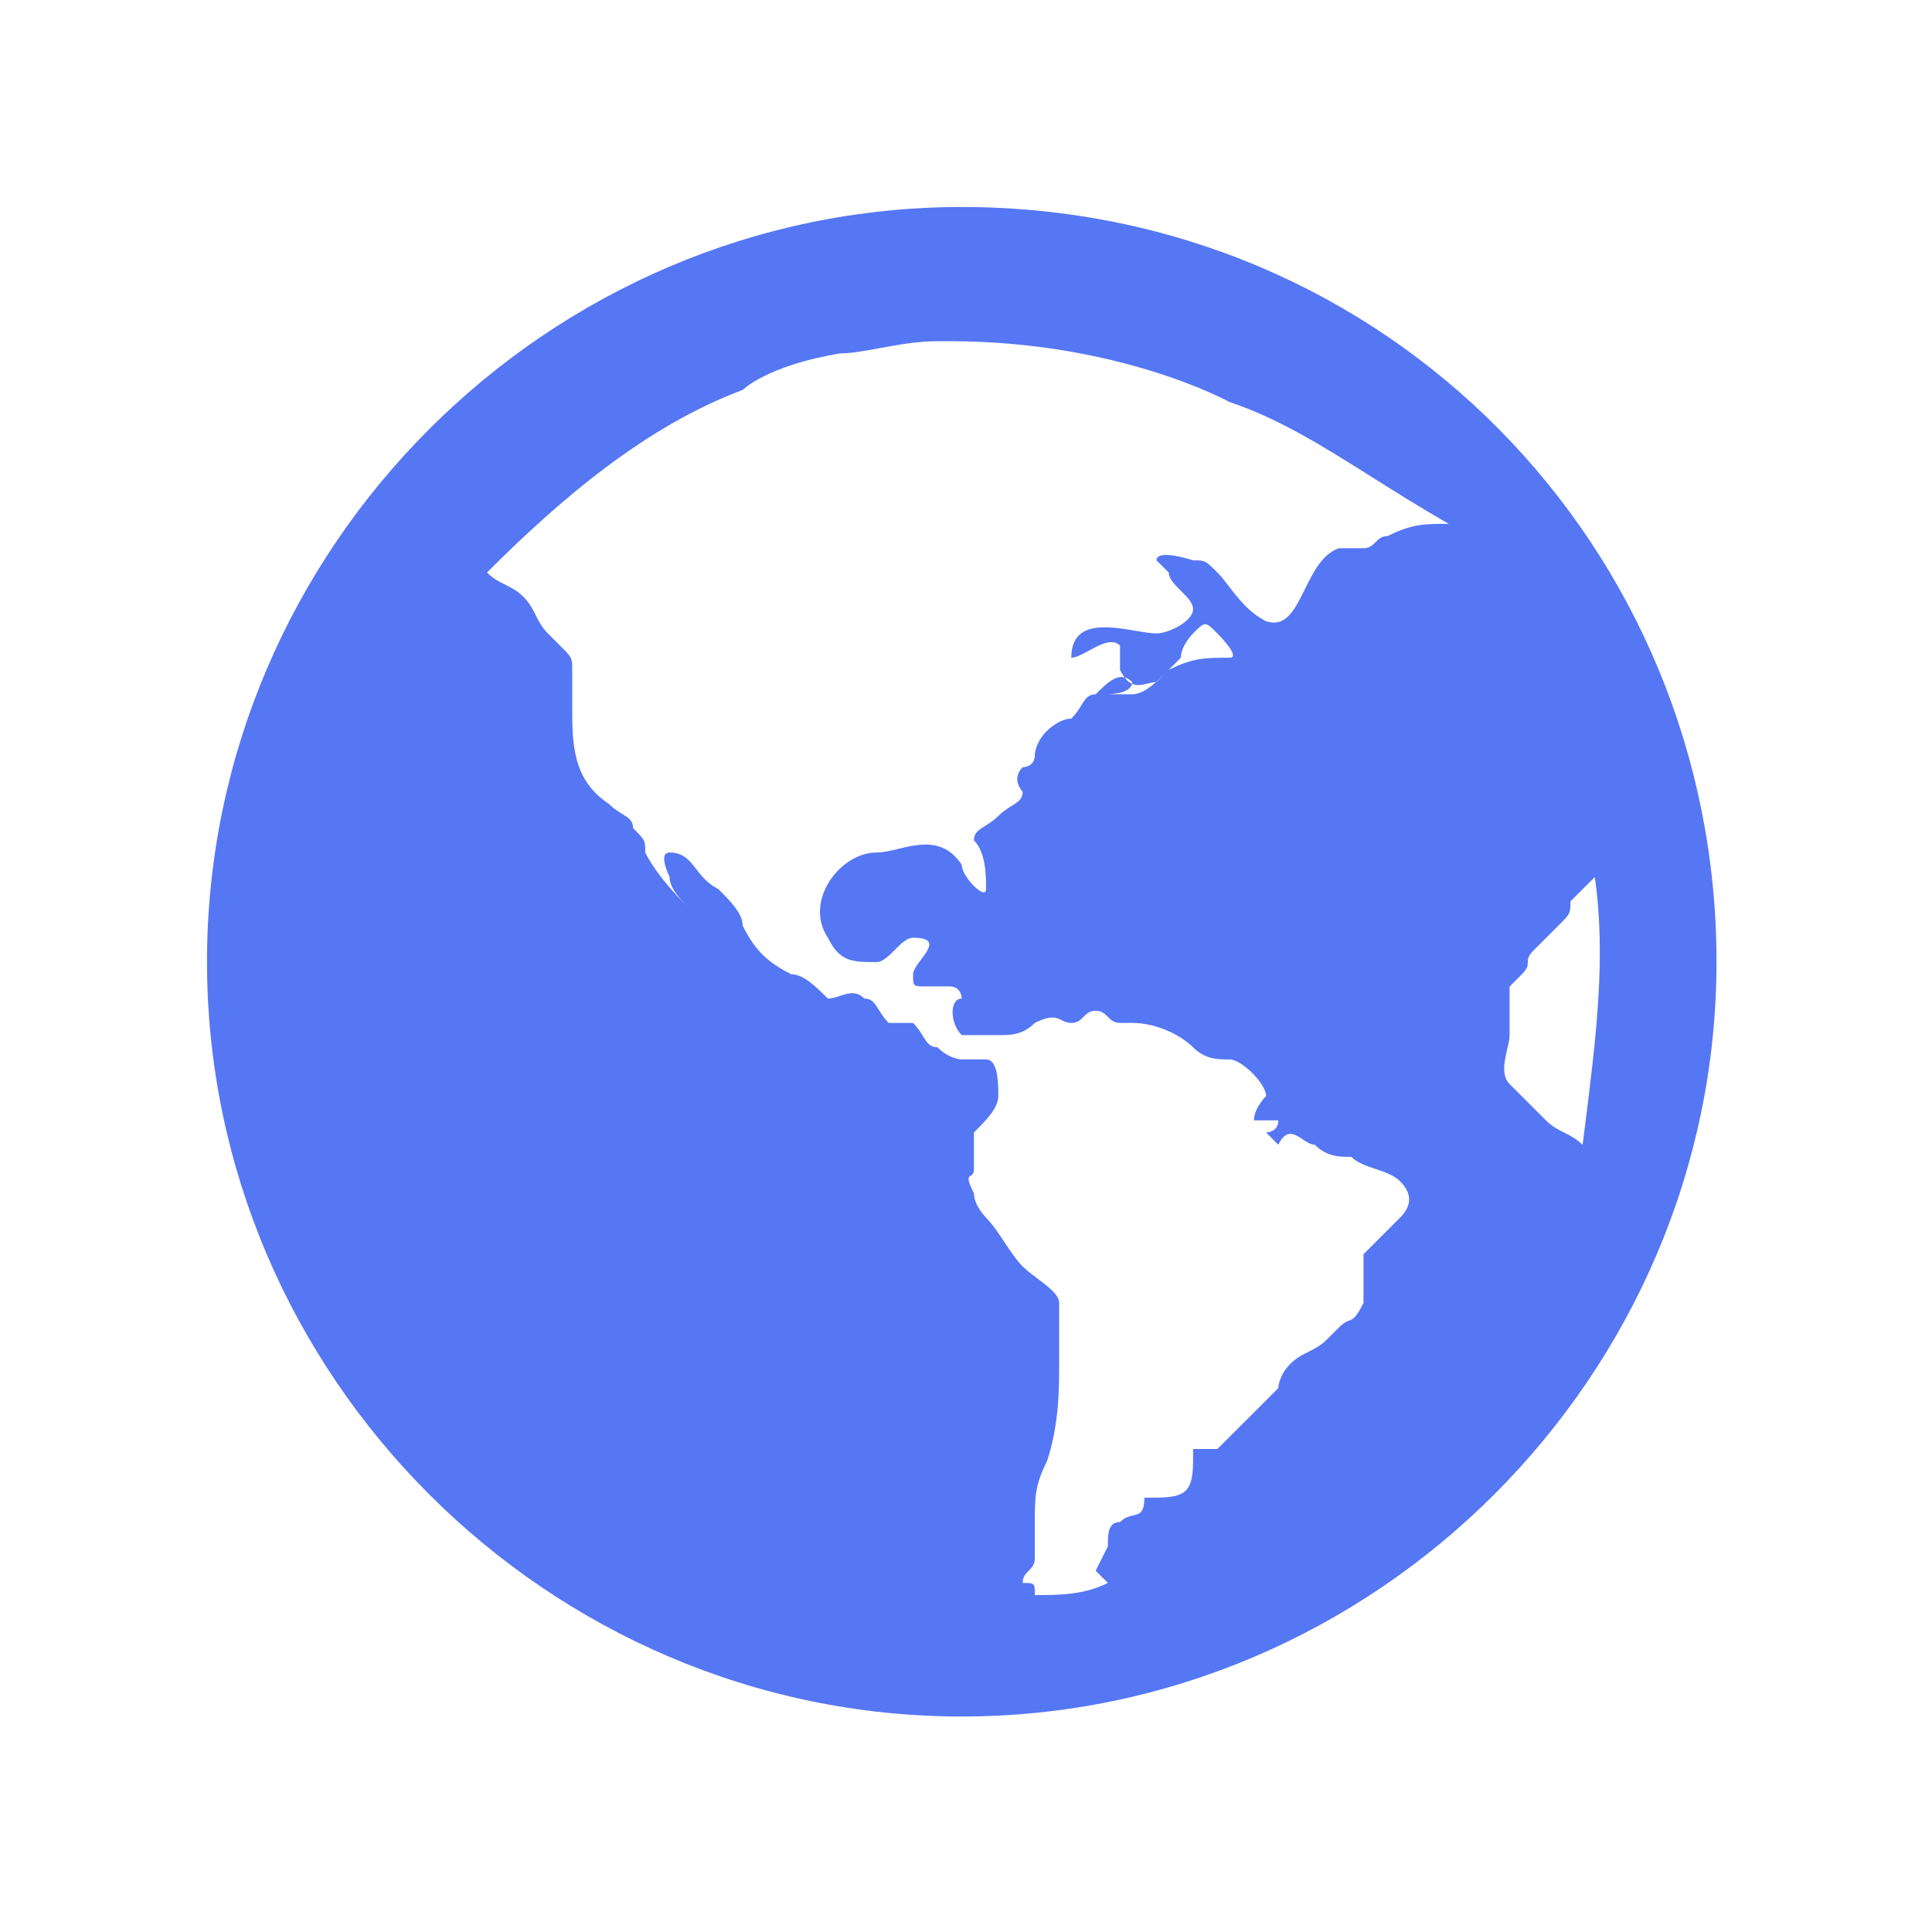<svg width="28" height="28" viewBox="0 0 28 28" fill="none" xmlns="http://www.w3.org/2000/svg">
<g id="Group 805">
<g id="Group 782">
<path id="Subtract" fill-rule="evenodd" clip-rule="evenodd" d="M13.938 3C7.94 3 3 7.94 3 13.938C3 19.937 7.94 24.877 13.938 24.877C19.937 24.877 24.877 19.937 24.877 13.938C24.877 7.94 20.113 3 13.938 3ZM23.113 12.711L22.76 13.064C22.76 13.139 22.76 13.182 22.746 13.22C22.728 13.272 22.685 13.315 22.584 13.416L22.584 13.416L22.231 13.769C22.142 13.857 22.142 13.902 22.142 13.946C22.142 13.99 22.142 14.034 22.054 14.122L21.878 14.299V15.004C21.878 15.058 21.862 15.127 21.844 15.203L21.844 15.203C21.803 15.378 21.755 15.587 21.878 15.71L22.407 16.239C22.495 16.327 22.584 16.372 22.672 16.416C22.76 16.46 22.848 16.504 22.936 16.592L22.968 16.343C23.132 15.034 23.279 13.873 23.113 12.711ZM13.762 4.945C16.232 4.945 17.82 5.827 17.82 5.827C18.536 6.066 19.171 6.466 19.889 6.918C20.233 7.135 20.596 7.363 20.996 7.592H20.996C20.643 7.592 20.466 7.592 20.113 7.768C20.025 7.768 19.981 7.812 19.937 7.856C19.893 7.9 19.849 7.945 19.761 7.945H19.408C19.165 8.025 19.034 8.292 18.911 8.54C18.767 8.832 18.636 9.099 18.349 9.003C18.103 8.88 17.943 8.671 17.809 8.496C17.75 8.42 17.697 8.351 17.643 8.297C17.467 8.121 17.467 8.121 17.291 8.121C17.291 8.121 16.761 7.945 16.761 8.121L16.938 8.297C16.938 8.386 17.026 8.474 17.114 8.562C17.202 8.65 17.291 8.738 17.291 8.827C17.291 9.003 16.938 9.18 16.761 9.18C16.682 9.18 16.576 9.162 16.459 9.142C16.057 9.074 15.526 8.985 15.526 9.532C15.592 9.532 15.682 9.484 15.779 9.431C15.941 9.343 16.121 9.245 16.232 9.356V9.709C16.254 9.753 16.276 9.789 16.298 9.818C16.159 9.782 16.019 9.922 15.879 10.062C15.77 10.062 15.729 10.129 15.671 10.222C15.635 10.28 15.594 10.347 15.526 10.415C15.35 10.415 15.174 10.591 15.174 10.591C14.997 10.767 14.997 10.944 14.997 10.944C14.997 11.12 14.821 11.12 14.821 11.12C14.644 11.297 14.821 11.473 14.821 11.473C14.821 11.582 14.753 11.624 14.66 11.681C14.603 11.717 14.535 11.759 14.468 11.826C14.4 11.893 14.333 11.935 14.275 11.971C14.182 12.028 14.115 12.07 14.115 12.179C14.291 12.355 14.291 12.708 14.291 12.884C14.291 13.061 13.938 12.708 13.938 12.532C13.681 12.145 13.329 12.229 13.021 12.302C12.907 12.329 12.799 12.355 12.704 12.355C12.174 12.355 11.645 13.061 11.998 13.59C12.174 13.943 12.351 13.943 12.704 13.943C12.792 13.943 12.88 13.855 12.968 13.767C13.056 13.678 13.145 13.59 13.233 13.59C13.586 13.59 13.468 13.747 13.351 13.904C13.292 13.982 13.233 14.061 13.233 14.12C13.233 14.208 13.233 14.252 13.255 14.274C13.277 14.296 13.321 14.296 13.409 14.296H13.762C13.938 14.296 13.938 14.472 13.938 14.472C13.762 14.472 13.762 14.825 13.938 15.002H14.468H14.468C14.644 15.002 14.821 15.002 14.997 14.825C15.232 14.708 15.311 14.747 15.389 14.786C15.428 14.806 15.468 14.825 15.526 14.825C15.615 14.825 15.659 14.781 15.703 14.737C15.747 14.693 15.791 14.649 15.879 14.649C15.967 14.649 16.012 14.693 16.056 14.737C16.1 14.781 16.144 14.825 16.232 14.825H16.409C16.761 14.825 17.114 15.002 17.291 15.178C17.467 15.354 17.643 15.354 17.82 15.354H17.82C17.996 15.354 18.349 15.707 18.349 15.884C18.349 15.884 18.173 16.06 18.173 16.237H18.526C18.526 16.413 18.349 16.413 18.349 16.413L18.526 16.59C18.643 16.354 18.761 16.433 18.878 16.511C18.937 16.55 18.996 16.59 19.055 16.59C19.231 16.766 19.408 16.766 19.584 16.766C19.672 16.854 19.805 16.898 19.937 16.942C20.069 16.986 20.202 17.031 20.29 17.119C20.466 17.295 20.466 17.472 20.29 17.648L19.761 18.177V18.883C19.652 19.101 19.61 19.117 19.552 19.139C19.517 19.153 19.475 19.169 19.408 19.236L19.231 19.412C19.143 19.5 19.055 19.545 18.967 19.589C18.878 19.633 18.79 19.677 18.702 19.765C18.526 19.942 18.526 20.118 18.526 20.118L18.173 20.471L17.643 21H17.291V21.177C17.291 21.706 17.114 21.706 16.585 21.706C16.585 21.924 16.518 21.94 16.424 21.962C16.367 21.975 16.299 21.991 16.232 22.059C16.056 22.059 16.056 22.235 16.056 22.412L15.879 22.764L16.056 22.941C15.703 23.117 15.35 23.117 14.997 23.117C14.997 22.941 14.997 22.941 14.821 22.941C14.821 22.853 14.865 22.808 14.909 22.764C14.953 22.72 14.997 22.676 14.997 22.588V22.412V22.059C14.997 21.706 14.997 21.529 15.174 21.177C15.35 20.647 15.35 20.118 15.35 19.765V18.883C15.35 18.765 15.193 18.648 15.036 18.53C14.958 18.471 14.88 18.413 14.821 18.354C14.732 18.265 14.644 18.133 14.556 18.001C14.468 17.869 14.38 17.736 14.291 17.648C14.291 17.648 14.115 17.472 14.115 17.295C14.006 17.077 14.032 17.061 14.067 17.039C14.089 17.026 14.115 17.01 14.115 16.942V16.413C14.291 16.237 14.468 16.06 14.468 15.884C14.468 15.707 14.468 15.354 14.291 15.354H13.938C13.938 15.354 13.762 15.354 13.586 15.178C13.477 15.178 13.435 15.111 13.377 15.018C13.342 14.96 13.3 14.893 13.233 14.825H12.88C12.813 14.758 12.771 14.69 12.735 14.633C12.678 14.54 12.636 14.472 12.527 14.472C12.409 14.355 12.292 14.394 12.174 14.433C12.116 14.453 12.057 14.472 11.998 14.472C11.821 14.296 11.645 14.12 11.469 14.12C11.116 13.943 10.939 13.767 10.763 13.414C10.763 13.237 10.586 13.061 10.41 12.884L10.41 12.884C10.255 12.807 10.168 12.696 10.09 12.595C9.989 12.466 9.902 12.355 9.704 12.355C9.528 12.355 9.704 12.708 9.704 12.708C9.704 12.884 9.881 13.061 10.057 13.237C9.881 13.061 9.528 12.708 9.351 12.355C9.351 12.28 9.351 12.237 9.338 12.199C9.32 12.147 9.276 12.104 9.175 12.002C9.175 11.893 9.108 11.852 9.014 11.794C8.957 11.759 8.89 11.717 8.822 11.649C8.293 11.297 8.293 10.767 8.293 10.238V9.709C8.293 9.634 8.293 9.591 8.279 9.552C8.261 9.501 8.218 9.457 8.116 9.356L7.94 9.18C7.852 9.091 7.808 9.003 7.764 8.915C7.719 8.827 7.675 8.738 7.587 8.65C7.499 8.562 7.411 8.518 7.323 8.474C7.234 8.43 7.146 8.386 7.058 8.297C8.116 7.239 9.351 6.18 10.763 5.651C10.763 5.651 11.116 5.298 12.174 5.122C12.333 5.122 12.527 5.086 12.741 5.047C13.003 4.999 13.294 4.945 13.586 4.945H13.762ZM16.406 9.91C16.37 9.894 16.334 9.865 16.298 9.818C16.335 9.827 16.372 9.849 16.409 9.885C16.409 9.894 16.408 9.902 16.406 9.91ZM16.754 9.885C16.639 9.987 16.524 10.062 16.409 10.062H16.056C16.056 10.062 16.374 10.062 16.406 9.91C16.48 9.944 16.555 9.926 16.629 9.907C16.671 9.897 16.712 9.887 16.754 9.885ZM16.938 9.709C16.877 9.77 16.815 9.831 16.754 9.885C16.756 9.885 16.759 9.885 16.761 9.885L16.938 9.709ZM16.938 9.709C17.291 9.532 17.467 9.532 17.82 9.532H17.82C17.996 9.532 17.643 9.18 17.643 9.18C17.555 9.091 17.511 9.047 17.467 9.047C17.423 9.047 17.379 9.091 17.291 9.18C17.291 9.18 17.114 9.356 17.114 9.532L16.938 9.709Z" fill="#5677F3"/>
</g>
</g>
</svg>

